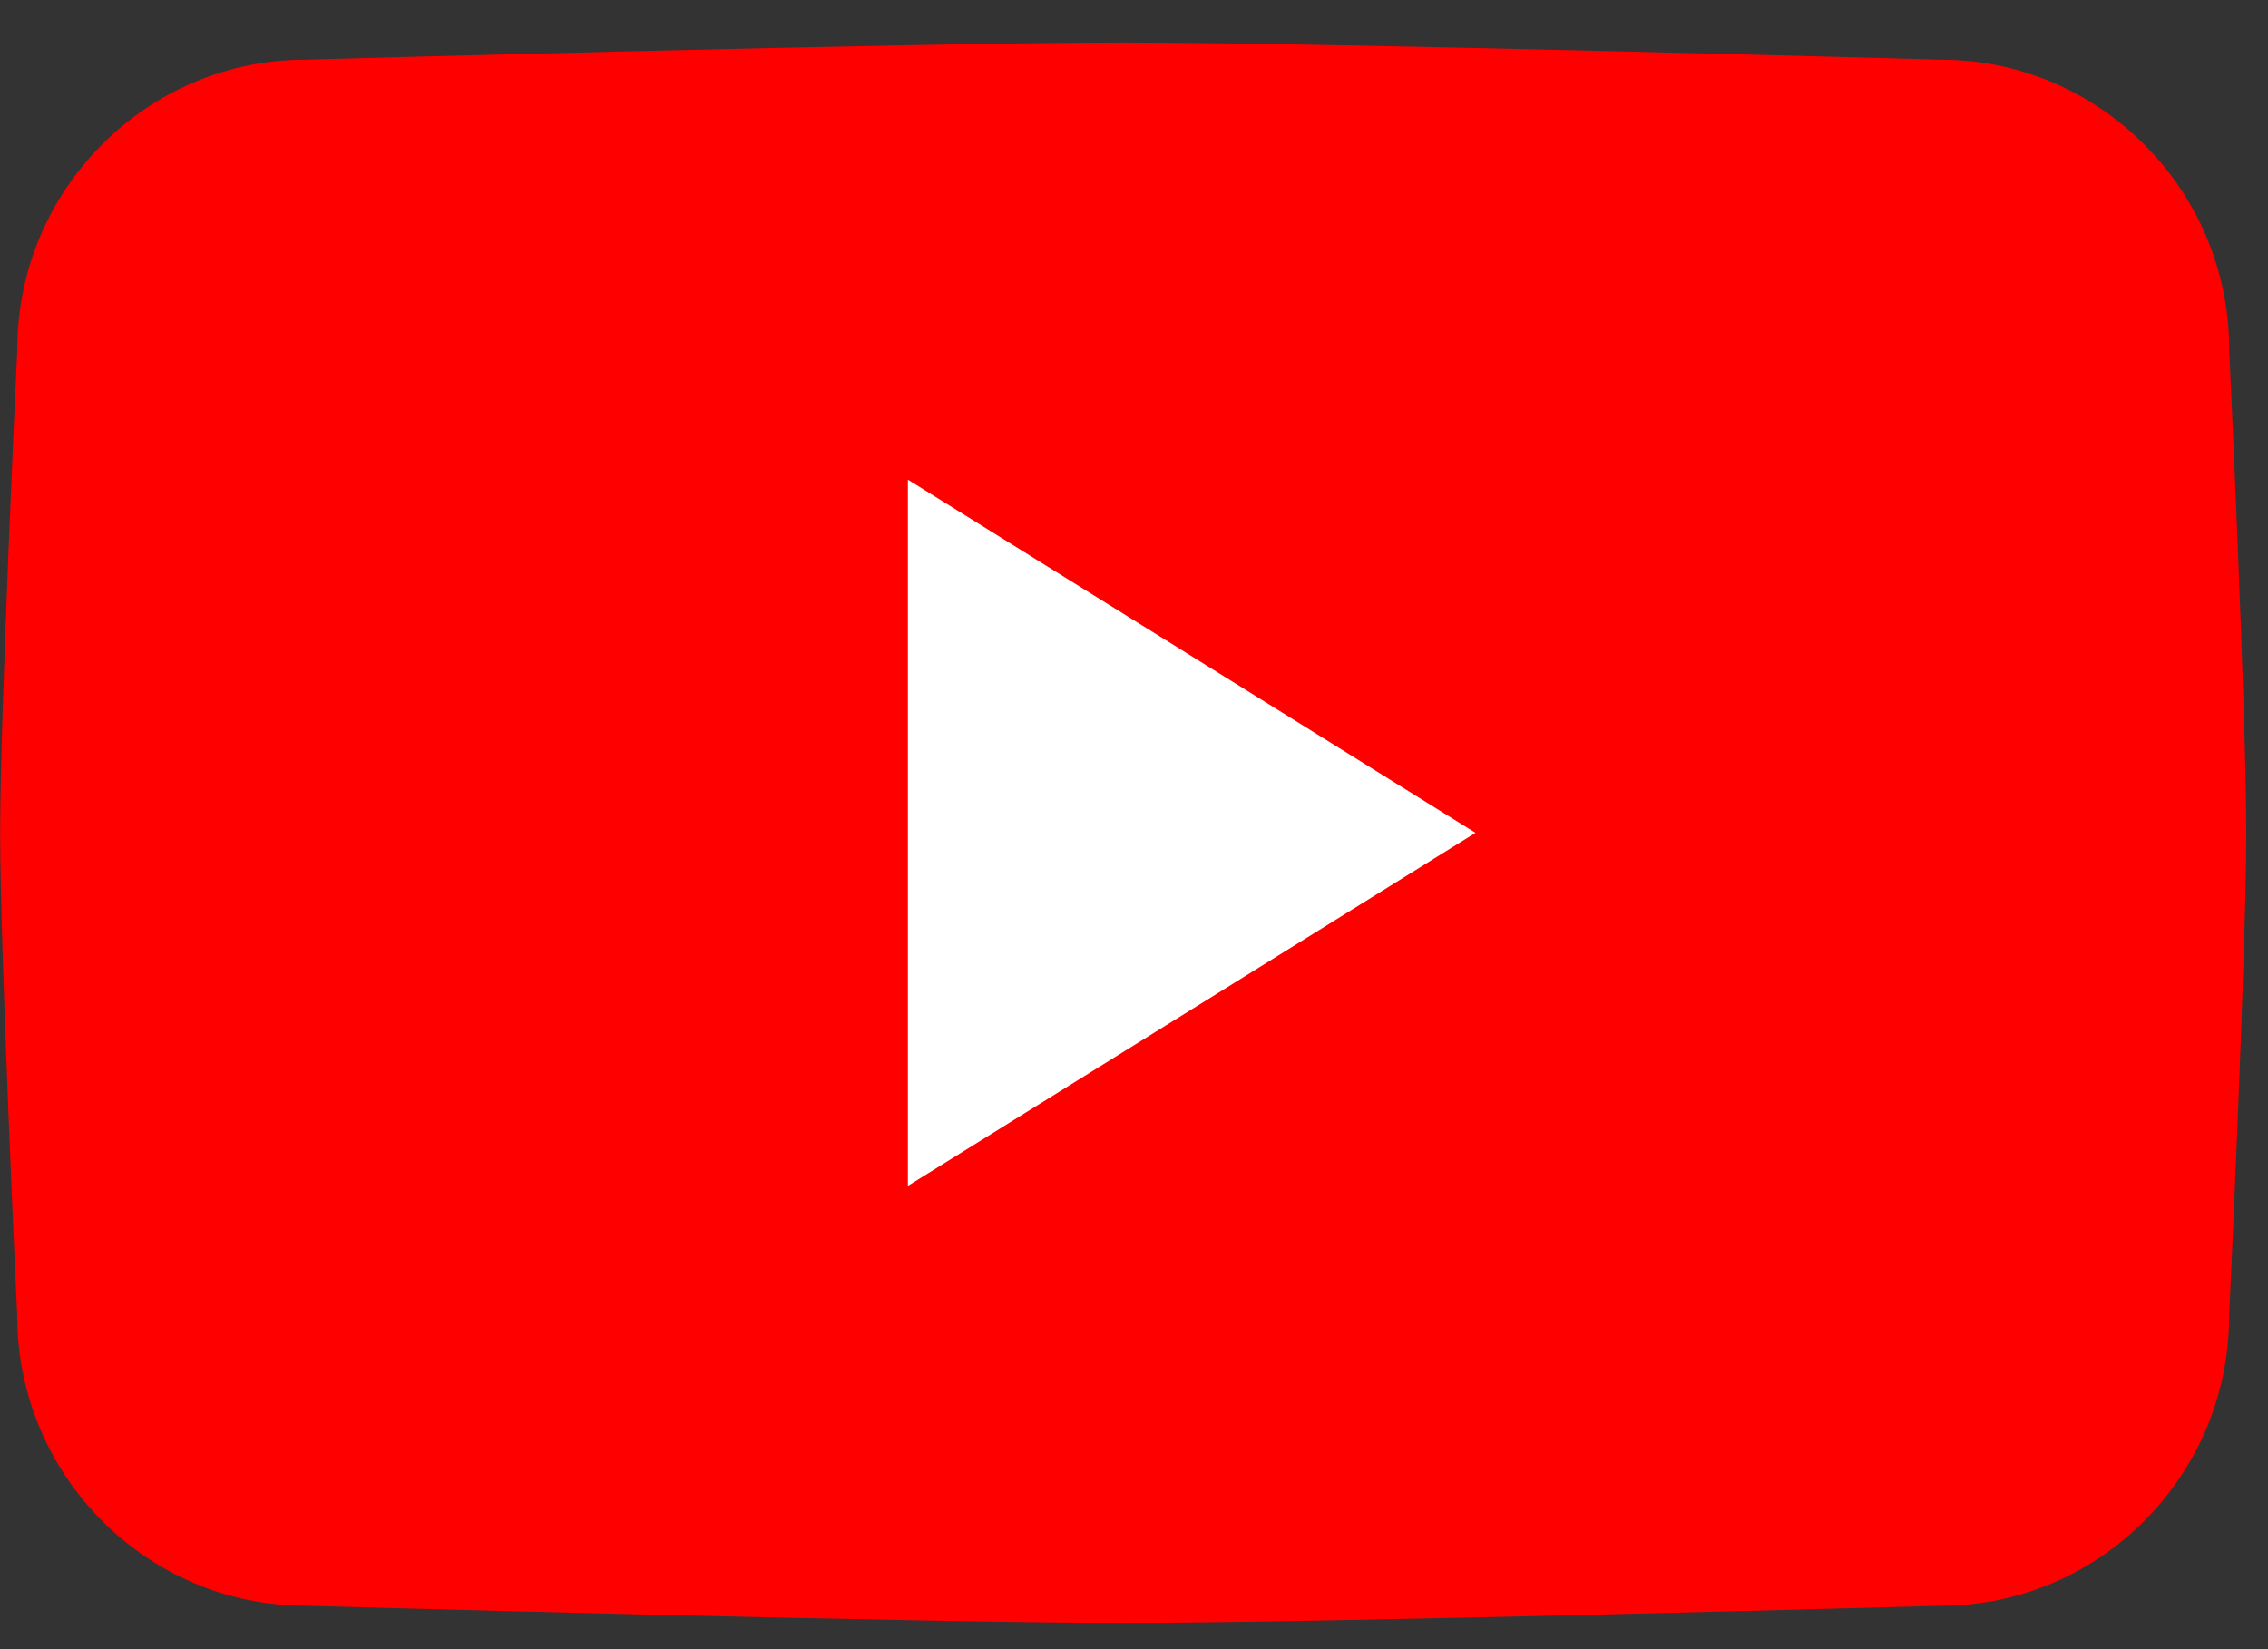 <svg xmlns="http://www.w3.org/2000/svg" width="33" height="24" fill="none" viewBox="0 0 33 24"><rect x="0" y="0" width="33" height="24" fill="#333333" stroke="none"/><g clip-path="url(#a)"><path fill="red" d="M28.245 23.368s-8.926.25-11.9.25c-2.976 0-11.902-.25-11.902-.25-2.305 0-4.192-1.897-4.192-4.215 0 0-.249-5.274-.249-7.035s.25-7.035.25-7.035C.25 2.765 2.135.869 4.441.869c0 0 8.926-.25 11.9-.25 2.976 0 11.902.25 11.902.25 2.305 0 4.192 1.896 4.192 4.215 0 0 .249 5.269.249 7.035s-.25 7.035-.25 7.035c0 2.317-1.885 4.215-4.191 4.215z"/><path fill="#fff" fill-rule="evenodd" d="M13.21 17.258V6.98l8.259 5.14z" clip-rule="evenodd"/></g><defs><clipPath id="a"><path fill="#fff" d="M0 .618h32.684v23H0z"/></clipPath></defs></svg>